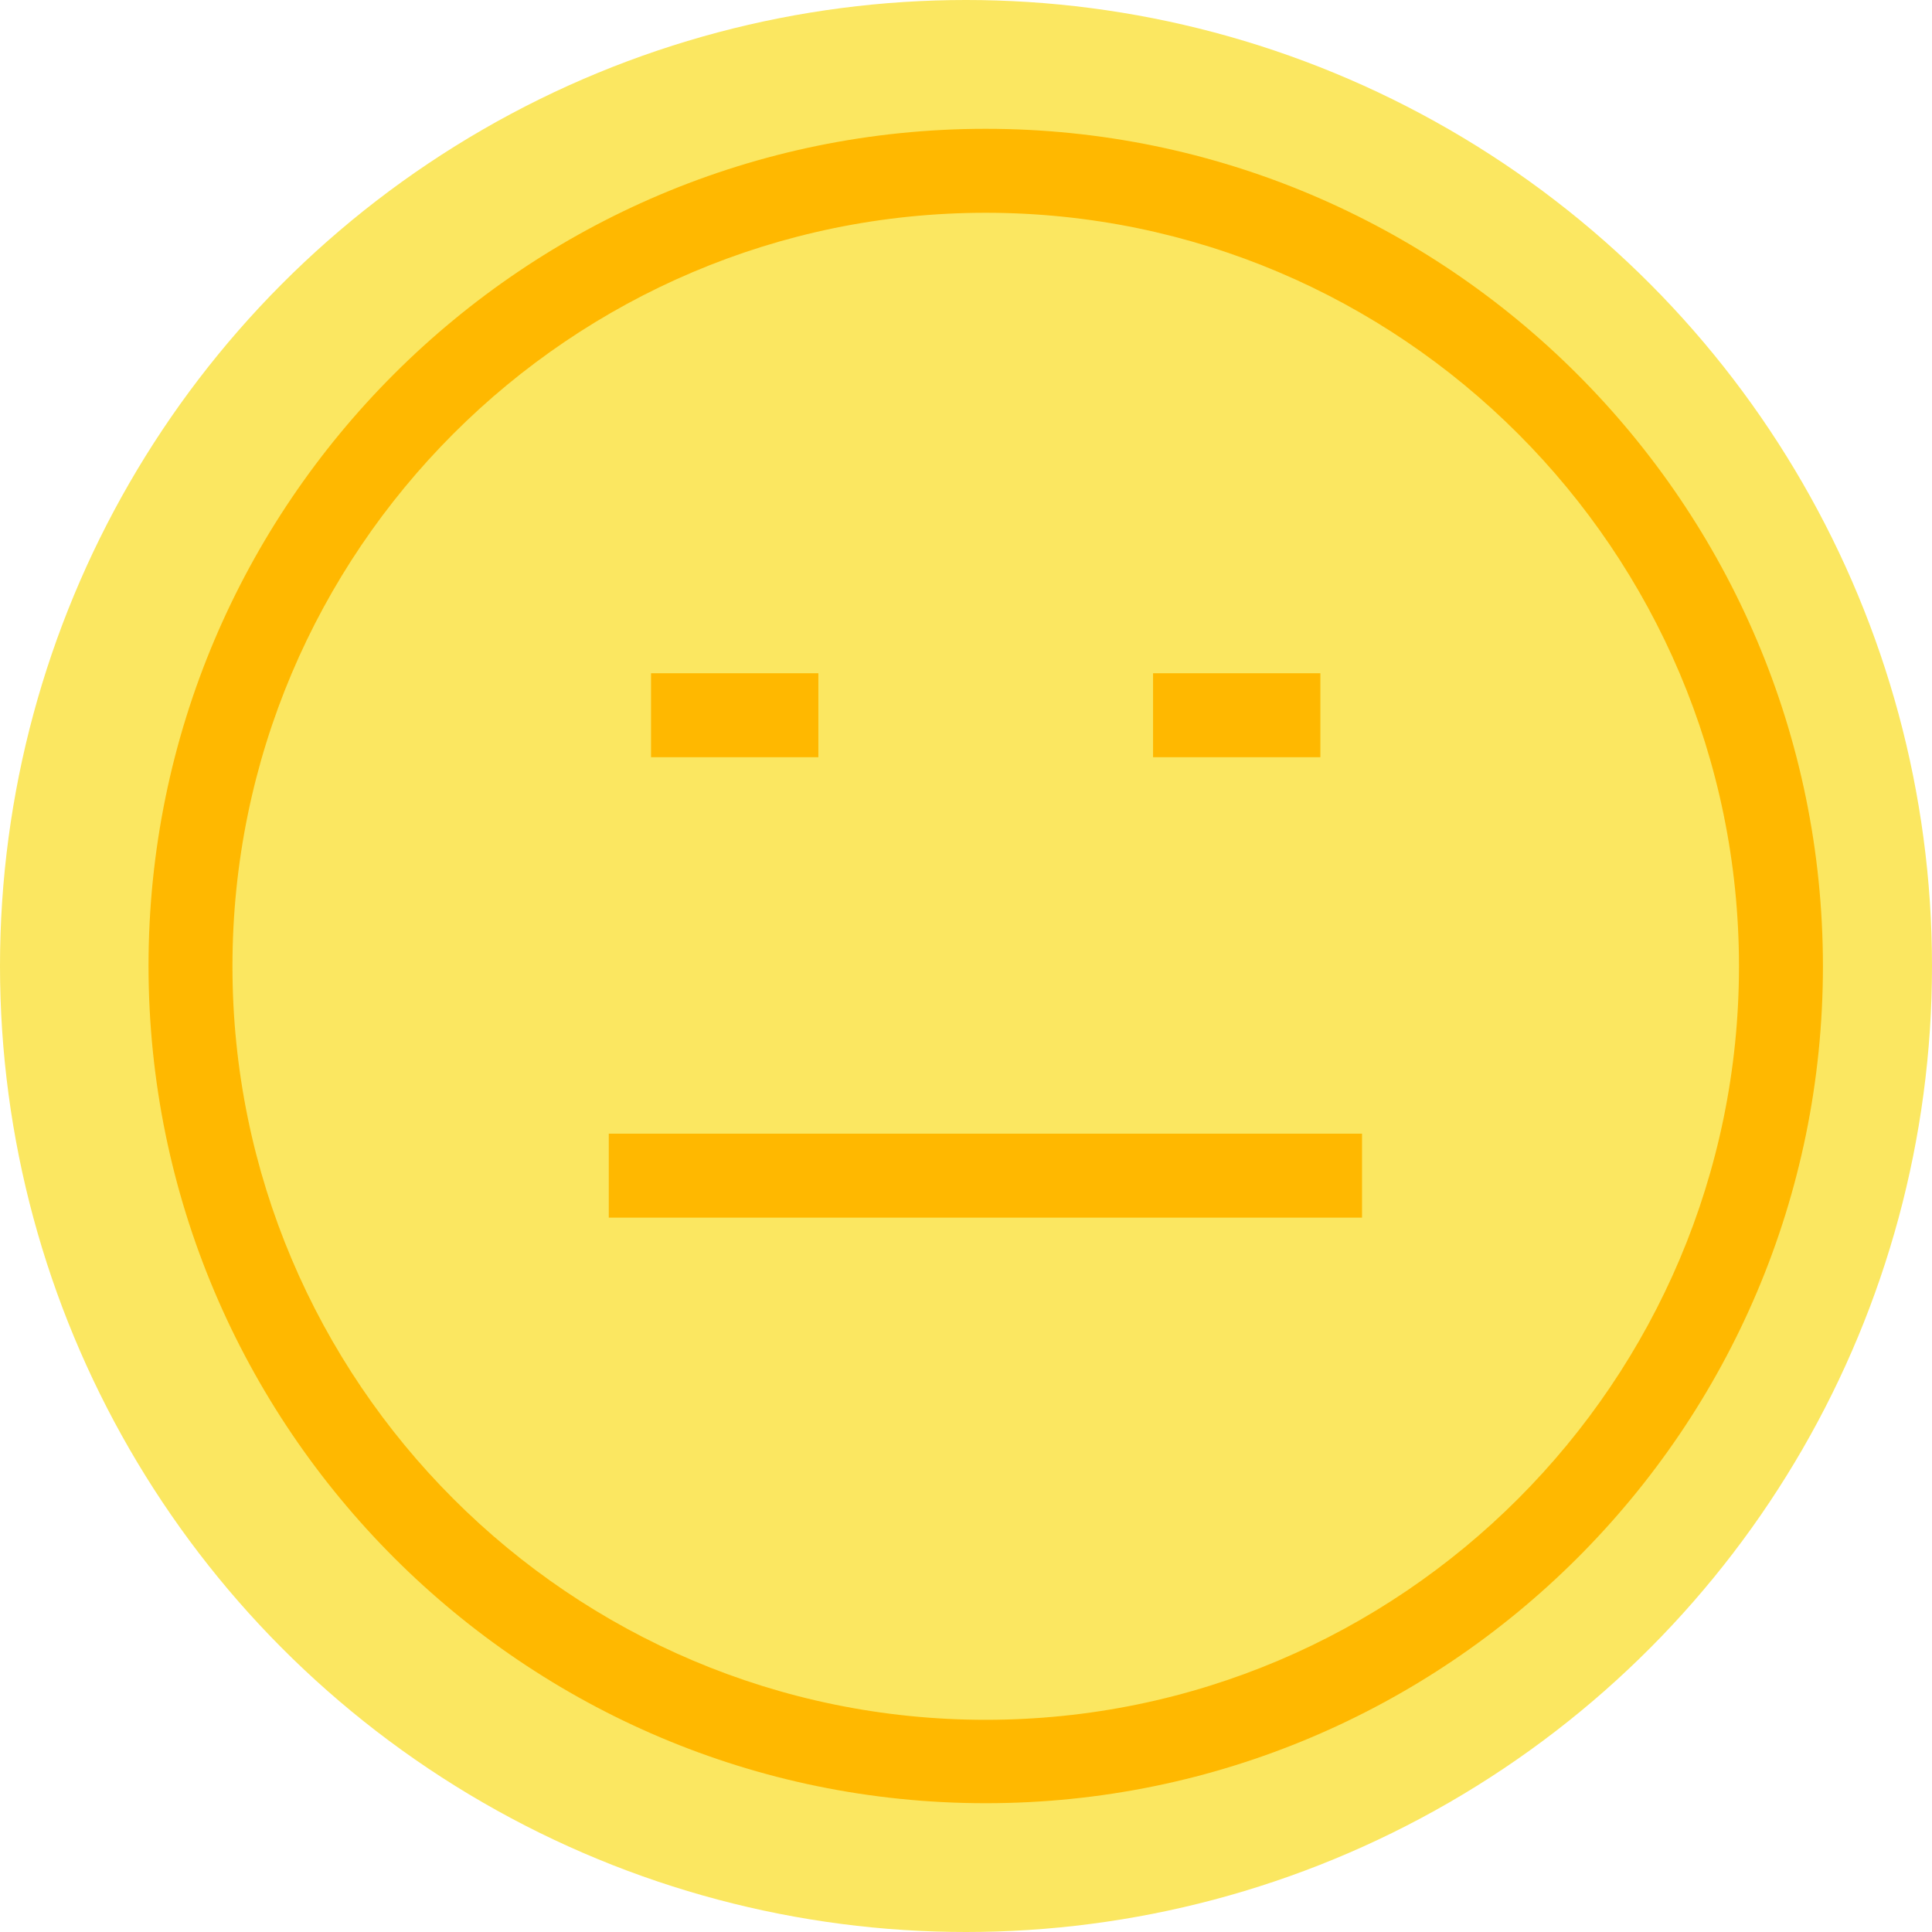 <svg width="88" height="88" viewBox="0 0 88 88" fill="none" xmlns="http://www.w3.org/2000/svg">
<circle cx="44" cy="44" r="44" fill="#FBE761"/>
<path d="M44.898 82.134C23.882 82.134 6.765 65.037 6.765 43.988C6.765 22.939 23.882 5.867 44.898 5.867C65.915 5.867 83.032 22.965 83.032 44.013C83.032 65.062 65.915 82.134 44.898 82.134ZM44.898 9.692C25.983 9.692 10.588 25.092 10.588 44.013C10.588 62.934 25.983 78.335 44.898 78.335C63.813 78.335 79.208 62.934 79.208 44.013C79.208 25.092 63.813 9.692 44.898 9.692Z" fill="#FFB800"/>
<path d="M62.039 51.637H27.729V55.462H62.039V51.637Z" fill="#FFB800"/>
<path d="M37.276 30.666H29.654V34.49H37.276V30.666Z" fill="#FFB800"/>
<path d="M60.141 30.666H52.52V34.49H60.141V30.666Z" fill="#FFB800"/>
</svg>
